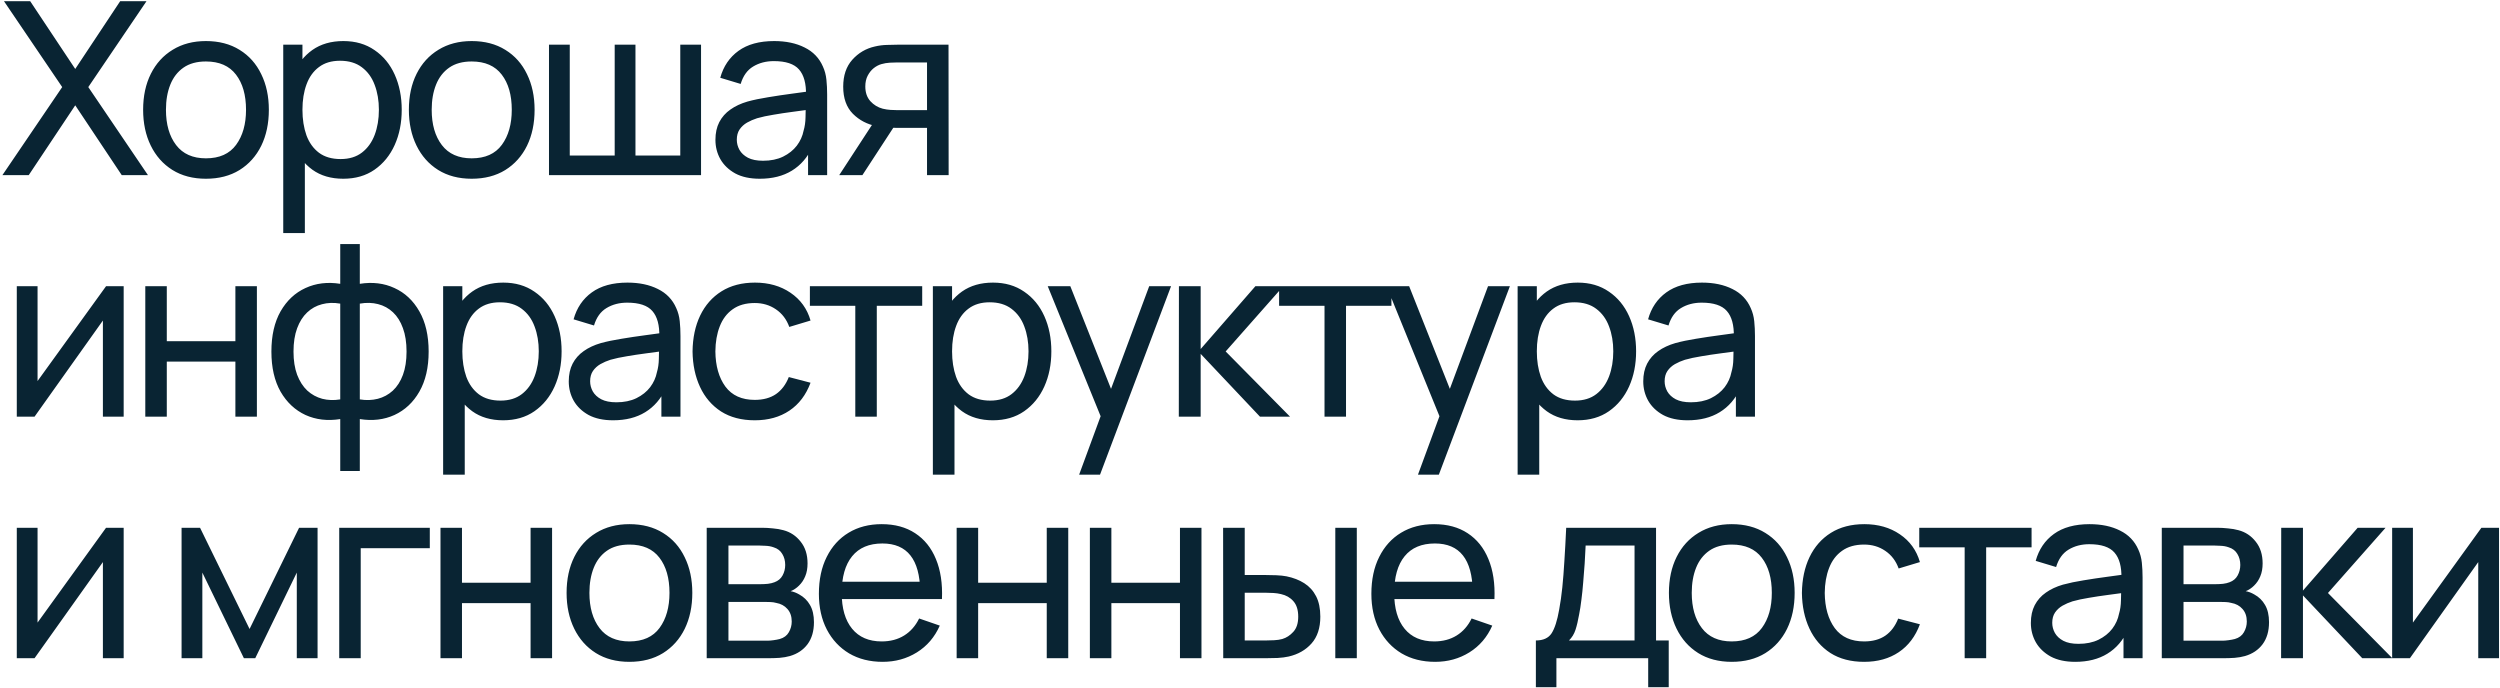 <?xml version="1.0" encoding="UTF-8"?> <svg xmlns="http://www.w3.org/2000/svg" width="414" height="114" viewBox="0 0 414 114" fill="none"> <path d="M0.4 29L10.3 14.42L0.66 0.2H5L12.46 11.42L19.9 0.2H24.26L14.62 14.42L24.5 29H20.16L12.46 17.44L4.76 29H0.4ZM34.102 29.6C31.955 29.6 30.102 29.113 28.542 28.14C26.995 27.167 25.802 25.82 24.962 24.1C24.122 22.38 23.702 20.407 23.702 18.18C23.702 15.913 24.128 13.927 24.982 12.22C25.835 10.513 27.042 9.187 28.602 8.24C30.162 7.28 31.995 6.8 34.102 6.8C36.262 6.8 38.122 7.287 39.682 8.26C41.242 9.22 42.435 10.56 43.262 12.28C44.102 13.987 44.522 15.953 44.522 18.18C44.522 20.433 44.102 22.42 43.262 24.14C42.422 25.847 41.222 27.187 39.662 28.16C38.102 29.12 36.248 29.6 34.102 29.6ZM34.102 26.22C36.342 26.22 38.008 25.473 39.102 23.98C40.195 22.487 40.742 20.553 40.742 18.18C40.742 15.74 40.188 13.8 39.082 12.36C37.975 10.907 36.315 10.18 34.102 10.18C32.595 10.18 31.355 10.52 30.382 11.2C29.408 11.88 28.682 12.82 28.202 14.02C27.722 15.22 27.482 16.607 27.482 18.18C27.482 20.607 28.042 22.553 29.162 24.02C30.282 25.487 31.928 26.22 34.102 26.22ZM56.845 29.6C54.818 29.6 53.112 29.1 51.725 28.1C50.338 27.087 49.285 25.72 48.565 24C47.858 22.267 47.505 20.327 47.505 18.18C47.505 16.007 47.858 14.06 48.565 12.34C49.285 10.62 50.338 9.267 51.725 8.28C53.125 7.293 54.838 6.8 56.865 6.8C58.865 6.8 60.585 7.3 62.025 8.3C63.478 9.287 64.592 10.64 65.365 12.36C66.138 14.08 66.525 16.02 66.525 18.18C66.525 20.34 66.138 22.28 65.365 24C64.592 25.72 63.478 27.087 62.025 28.1C60.585 29.1 58.858 29.6 56.845 29.6ZM46.905 38.6V7.4H50.085V23.3H50.485V38.6H46.905ZM56.405 26.34C57.832 26.34 59.012 25.98 59.945 25.26C60.878 24.54 61.578 23.567 62.045 22.34C62.512 21.1 62.745 19.713 62.745 18.18C62.745 16.66 62.512 15.287 62.045 14.06C61.592 12.833 60.885 11.86 59.925 11.14C58.978 10.42 57.772 10.06 56.305 10.06C54.905 10.06 53.745 10.407 52.825 11.1C51.905 11.78 51.218 12.733 50.765 13.96C50.312 15.173 50.085 16.58 50.085 18.18C50.085 19.753 50.305 21.16 50.745 22.4C51.198 23.627 51.892 24.593 52.825 25.3C53.758 25.993 54.952 26.34 56.405 26.34ZM78.109 29.6C75.963 29.6 74.109 29.113 72.549 28.14C71.003 27.167 69.809 25.82 68.969 24.1C68.129 22.38 67.709 20.407 67.709 18.18C67.709 15.913 68.136 13.927 68.989 12.22C69.843 10.513 71.049 9.187 72.609 8.24C74.169 7.28 76.003 6.8 78.109 6.8C80.269 6.8 82.129 7.287 83.689 8.26C85.249 9.22 86.443 10.56 87.269 12.28C88.109 13.987 88.529 15.953 88.529 18.18C88.529 20.433 88.109 22.42 87.269 24.14C86.429 25.847 85.229 27.187 83.669 28.16C82.109 29.12 80.256 29.6 78.109 29.6ZM78.109 26.22C80.349 26.22 82.016 25.473 83.109 23.98C84.203 22.487 84.749 20.553 84.749 18.18C84.749 15.74 84.196 13.8 83.089 12.36C81.983 10.907 80.323 10.18 78.109 10.18C76.603 10.18 75.363 10.52 74.389 11.2C73.416 11.88 72.689 12.82 72.209 14.02C71.729 15.22 71.489 16.607 71.489 18.18C71.489 20.607 72.049 22.553 73.169 24.02C74.289 25.487 75.936 26.22 78.109 26.22ZM90.913 29V7.4H94.353V25.76H101.793V7.4H105.233V25.76H112.653V7.4H116.093V29H90.913ZM125.815 29.6C124.202 29.6 122.848 29.307 121.755 28.72C120.675 28.12 119.855 27.333 119.295 26.36C118.748 25.387 118.475 24.32 118.475 23.16C118.475 22.027 118.688 21.047 119.115 20.22C119.555 19.38 120.168 18.687 120.955 18.14C121.742 17.58 122.682 17.14 123.775 16.82C124.802 16.54 125.948 16.3 127.215 16.1C128.495 15.887 129.788 15.693 131.095 15.52C132.402 15.347 133.622 15.18 134.755 15.02L133.475 15.76C133.515 13.84 133.128 12.42 132.315 11.5C131.515 10.58 130.128 10.12 128.155 10.12C126.848 10.12 125.702 10.42 124.715 11.02C123.742 11.607 123.055 12.567 122.655 13.9L119.275 12.88C119.795 10.987 120.802 9.5 122.295 8.42C123.788 7.34 125.755 6.8 128.195 6.8C130.155 6.8 131.835 7.153 133.235 7.86C134.648 8.553 135.662 9.607 136.275 11.02C136.582 11.687 136.775 12.413 136.855 13.2C136.935 13.973 136.975 14.787 136.975 15.64V29H133.815V23.82L134.555 24.3C133.742 26.047 132.602 27.367 131.135 28.26C129.682 29.153 127.908 29.6 125.815 29.6ZM126.355 26.62C127.635 26.62 128.742 26.393 129.675 25.94C130.622 25.473 131.382 24.867 131.955 24.12C132.528 23.36 132.902 22.533 133.075 21.64C133.275 20.973 133.382 20.233 133.395 19.42C133.422 18.593 133.435 17.96 133.435 17.52L134.675 18.06C133.515 18.22 132.375 18.373 131.255 18.52C130.135 18.667 129.075 18.827 128.075 19C127.075 19.16 126.175 19.353 125.375 19.58C124.788 19.767 124.235 20.007 123.715 20.3C123.208 20.593 122.795 20.973 122.475 21.44C122.168 21.893 122.015 22.46 122.015 23.14C122.015 23.727 122.162 24.287 122.455 24.82C122.762 25.353 123.228 25.787 123.855 26.12C124.495 26.453 125.328 26.62 126.355 26.62ZM153.515 29V21.18H148.855C148.308 21.18 147.702 21.16 147.035 21.12C146.382 21.067 145.768 20.993 145.195 20.9C143.635 20.607 142.315 19.92 141.235 18.84C140.168 17.76 139.635 16.267 139.635 14.36C139.635 12.507 140.135 11.02 141.135 9.9C142.148 8.767 143.395 8.033 144.875 7.7C145.542 7.54 146.215 7.453 146.895 7.44C147.588 7.413 148.175 7.4 148.655 7.4H157.075L157.095 29H153.515ZM138.975 29L144.715 20.2H148.555L142.815 29H138.975ZM148.595 18.24H153.515V10.34H148.595C148.288 10.34 147.882 10.353 147.375 10.38C146.882 10.407 146.408 10.487 145.955 10.62C145.528 10.74 145.108 10.96 144.695 11.28C144.295 11.6 143.962 12.013 143.695 12.52C143.428 13.027 143.295 13.627 143.295 14.32C143.295 15.32 143.575 16.133 144.135 16.76C144.695 17.373 145.375 17.787 146.175 18C146.615 18.107 147.048 18.173 147.475 18.2C147.915 18.227 148.288 18.24 148.595 18.24ZM20.48 47.4V69H17.04V53.08L5.72 69H2.78V47.4H6.22V63.1L17.56 47.4H20.48ZM24.061 69V47.4H27.621V56.5H38.981V47.4H42.541V69H38.981V59.88H27.621V69H24.061ZM56.344 78V69.4C54.237 69.733 52.317 69.507 50.584 68.72C48.864 67.92 47.49 66.633 46.464 64.86C45.45 63.073 44.944 60.86 44.944 58.22C44.944 55.567 45.45 53.347 46.464 51.56C47.49 49.773 48.864 48.487 50.584 47.7C52.317 46.9 54.237 46.667 56.344 47V40.42H59.584V47C61.69 46.667 63.604 46.9 65.324 47.7C67.057 48.487 68.43 49.773 69.444 51.56C70.47 53.347 70.984 55.567 70.984 58.22C70.984 60.86 70.47 63.073 69.444 64.86C68.43 66.633 67.057 67.92 65.324 68.72C63.604 69.507 61.69 69.733 59.584 69.4V78H56.344ZM56.344 66.14V50.28C55.264 50.093 54.257 50.127 53.324 50.38C52.39 50.62 51.57 51.073 50.864 51.74C50.157 52.407 49.604 53.28 49.204 54.36C48.804 55.44 48.604 56.727 48.604 58.22C48.604 59.7 48.804 60.98 49.204 62.06C49.617 63.14 50.177 64.013 50.884 64.68C51.604 65.333 52.43 65.787 53.364 66.04C54.297 66.28 55.29 66.313 56.344 66.14ZM59.584 66.14C60.637 66.313 61.63 66.28 62.564 66.04C63.497 65.8 64.324 65.353 65.044 64.7C65.764 64.033 66.324 63.16 66.724 62.08C67.124 61 67.324 59.713 67.324 58.22C67.324 56.713 67.124 55.42 66.724 54.34C66.337 53.26 65.79 52.387 65.084 51.72C64.377 51.053 63.55 50.6 62.604 50.36C61.67 50.12 60.664 50.093 59.584 50.28V66.14ZM83.322 69.6C81.295 69.6 79.588 69.1 78.202 68.1C76.815 67.087 75.762 65.72 75.042 64C74.335 62.267 73.982 60.327 73.982 58.18C73.982 56.007 74.335 54.06 75.042 52.34C75.762 50.62 76.815 49.267 78.202 48.28C79.602 47.293 81.315 46.8 83.342 46.8C85.342 46.8 87.062 47.3 88.502 48.3C89.955 49.287 91.068 50.64 91.842 52.36C92.615 54.08 93.002 56.02 93.002 58.18C93.002 60.34 92.615 62.28 91.842 64C91.068 65.72 89.955 67.087 88.502 68.1C87.062 69.1 85.335 69.6 83.322 69.6ZM73.382 78.6V47.4H76.562V63.3H76.962V78.6H73.382ZM82.882 66.34C84.308 66.34 85.488 65.98 86.422 65.26C87.355 64.54 88.055 63.567 88.522 62.34C88.988 61.1 89.222 59.713 89.222 58.18C89.222 56.66 88.988 55.287 88.522 54.06C88.068 52.833 87.362 51.86 86.402 51.14C85.455 50.42 84.248 50.06 82.782 50.06C81.382 50.06 80.222 50.407 79.302 51.1C78.382 51.78 77.695 52.733 77.242 53.96C76.788 55.173 76.562 56.58 76.562 58.18C76.562 59.753 76.782 61.16 77.222 62.4C77.675 63.627 78.368 64.593 79.302 65.3C80.235 65.993 81.428 66.34 82.882 66.34ZM101.526 69.6C99.913 69.6 98.559 69.307 97.466 68.72C96.386 68.12 95.566 67.333 95.006 66.36C94.459 65.387 94.186 64.32 94.186 63.16C94.186 62.027 94.399 61.047 94.826 60.22C95.266 59.38 95.879 58.687 96.666 58.14C97.453 57.58 98.393 57.14 99.486 56.82C100.513 56.54 101.659 56.3 102.926 56.1C104.206 55.887 105.499 55.693 106.806 55.52C108.113 55.347 109.333 55.18 110.466 55.02L109.186 55.76C109.226 53.84 108.839 52.42 108.026 51.5C107.226 50.58 105.839 50.12 103.866 50.12C102.559 50.12 101.413 50.42 100.426 51.02C99.453 51.607 98.766 52.567 98.366 53.9L94.986 52.88C95.506 50.987 96.513 49.5 98.006 48.42C99.499 47.34 101.466 46.8 103.906 46.8C105.866 46.8 107.546 47.153 108.946 47.86C110.359 48.553 111.373 49.607 111.986 51.02C112.293 51.687 112.486 52.413 112.566 53.2C112.646 53.973 112.686 54.787 112.686 55.64V69H109.526V63.82L110.266 64.3C109.453 66.047 108.313 67.367 106.846 68.26C105.393 69.153 103.619 69.6 101.526 69.6ZM102.066 66.62C103.346 66.62 104.453 66.393 105.386 65.94C106.333 65.473 107.093 64.867 107.666 64.12C108.239 63.36 108.613 62.533 108.786 61.64C108.986 60.973 109.093 60.233 109.106 59.42C109.133 58.593 109.146 57.96 109.146 57.52L110.386 58.06C109.226 58.22 108.086 58.373 106.966 58.52C105.846 58.667 104.786 58.827 103.786 59C102.786 59.16 101.886 59.353 101.086 59.58C100.499 59.767 99.946 60.007 99.426 60.3C98.919 60.593 98.506 60.973 98.186 61.44C97.879 61.893 97.726 62.46 97.726 63.14C97.726 63.727 97.873 64.287 98.166 64.82C98.473 65.353 98.939 65.787 99.566 66.12C100.206 66.453 101.039 66.62 102.066 66.62ZM124.986 69.6C122.799 69.6 120.939 69.113 119.406 68.14C117.886 67.153 116.726 65.8 115.926 64.08C115.126 62.36 114.713 60.4 114.686 58.2C114.713 55.947 115.133 53.967 115.946 52.26C116.773 50.54 117.953 49.2 119.486 48.24C121.019 47.28 122.866 46.8 125.026 46.8C127.306 46.8 129.266 47.36 130.906 48.48C132.559 49.6 133.666 51.133 134.226 53.08L130.706 54.14C130.253 52.887 129.513 51.913 128.486 51.22C127.473 50.527 126.306 50.18 124.986 50.18C123.506 50.18 122.286 50.527 121.326 51.22C120.366 51.9 119.653 52.847 119.186 54.06C118.719 55.26 118.479 56.64 118.466 58.2C118.493 60.6 119.046 62.54 120.126 64.02C121.219 65.487 122.839 66.22 124.986 66.22C126.399 66.22 127.573 65.9 128.506 65.26C129.439 64.607 130.146 63.667 130.626 62.44L134.226 63.38C133.479 65.393 132.313 66.933 130.726 68C129.139 69.067 127.226 69.6 124.986 69.6ZM141.637 69V50.64H134.117V47.4H152.717V50.64H145.197V69H141.637ZM164.423 69.6C162.396 69.6 160.69 69.1 159.303 68.1C157.916 67.087 156.863 65.72 156.143 64C155.436 62.267 155.083 60.327 155.083 58.18C155.083 56.007 155.436 54.06 156.143 52.34C156.863 50.62 157.916 49.267 159.303 48.28C160.703 47.293 162.416 46.8 164.443 46.8C166.443 46.8 168.163 47.3 169.603 48.3C171.056 49.287 172.17 50.64 172.943 52.36C173.716 54.08 174.103 56.02 174.103 58.18C174.103 60.34 173.716 62.28 172.943 64C172.17 65.72 171.056 67.087 169.603 68.1C168.163 69.1 166.436 69.6 164.423 69.6ZM154.483 78.6V47.4H157.663V63.3H158.063V78.6H154.483ZM163.983 66.34C165.41 66.34 166.59 65.98 167.523 65.26C168.456 64.54 169.156 63.567 169.623 62.34C170.09 61.1 170.323 59.713 170.323 58.18C170.323 56.66 170.09 55.287 169.623 54.06C169.17 52.833 168.463 51.86 167.503 51.14C166.556 50.42 165.35 50.06 163.883 50.06C162.483 50.06 161.323 50.407 160.403 51.1C159.483 51.78 158.796 52.733 158.343 53.96C157.89 55.173 157.663 56.58 157.663 58.18C157.663 59.753 157.883 61.16 158.323 62.4C158.776 63.627 159.47 64.593 160.403 65.3C161.336 65.993 162.53 66.34 163.983 66.34ZM178.706 78.6L182.886 67.24L182.946 70.6L173.506 47.4H177.246L184.646 66.06H183.366L190.306 47.4H193.926L182.166 78.6H178.706ZM195.21 69L195.23 47.4H198.83V57.8L207.89 47.4H212.51L202.97 58.2L213.63 69H208.65L198.83 58.6V69H195.21ZM219.34 69V50.64H211.82V47.4H230.42V50.64H222.9V69H219.34ZM234.816 78.6L238.996 67.24L239.056 70.6L229.616 47.4H233.356L240.756 66.06H239.476L246.416 47.4H250.036L238.276 78.6H234.816ZM261.259 69.6C259.232 69.6 257.526 69.1 256.139 68.1C254.752 67.087 253.699 65.72 252.979 64C252.272 62.267 251.919 60.327 251.919 58.18C251.919 56.007 252.272 54.06 252.979 52.34C253.699 50.62 254.752 49.267 256.139 48.28C257.539 47.293 259.252 46.8 261.279 46.8C263.279 46.8 264.999 47.3 266.439 48.3C267.892 49.287 269.006 50.64 269.779 52.36C270.552 54.08 270.939 56.02 270.939 58.18C270.939 60.34 270.552 62.28 269.779 64C269.006 65.72 267.892 67.087 266.439 68.1C264.999 69.1 263.272 69.6 261.259 69.6ZM251.319 78.6V47.4H254.499V63.3H254.899V78.6H251.319ZM260.819 66.34C262.246 66.34 263.426 65.98 264.359 65.26C265.292 64.54 265.992 63.567 266.459 62.34C266.926 61.1 267.159 59.713 267.159 58.18C267.159 56.66 266.926 55.287 266.459 54.06C266.006 52.833 265.299 51.86 264.339 51.14C263.392 50.42 262.186 50.06 260.719 50.06C259.319 50.06 258.159 50.407 257.239 51.1C256.319 51.78 255.632 52.733 255.179 53.96C254.726 55.173 254.499 56.58 254.499 58.18C254.499 59.753 254.719 61.16 255.159 62.4C255.612 63.627 256.306 64.593 257.239 65.3C258.172 65.993 259.366 66.34 260.819 66.34ZM279.463 69.6C277.85 69.6 276.497 69.307 275.403 68.72C274.323 68.12 273.503 67.333 272.943 66.36C272.397 65.387 272.123 64.32 272.123 63.16C272.123 62.027 272.337 61.047 272.763 60.22C273.203 59.38 273.817 58.687 274.603 58.14C275.39 57.58 276.33 57.14 277.423 56.82C278.45 56.54 279.597 56.3 280.863 56.1C282.143 55.887 283.437 55.693 284.743 55.52C286.05 55.347 287.27 55.18 288.403 55.02L287.123 55.76C287.163 53.84 286.777 52.42 285.963 51.5C285.163 50.58 283.777 50.12 281.803 50.12C280.497 50.12 279.35 50.42 278.363 51.02C277.39 51.607 276.703 52.567 276.303 53.9L272.923 52.88C273.443 50.987 274.45 49.5 275.943 48.42C277.437 47.34 279.403 46.8 281.843 46.8C283.803 46.8 285.483 47.153 286.883 47.86C288.297 48.553 289.31 49.607 289.923 51.02C290.23 51.687 290.423 52.413 290.503 53.2C290.583 53.973 290.623 54.787 290.623 55.64V69H287.463V63.82L288.203 64.3C287.39 66.047 286.25 67.367 284.783 68.26C283.33 69.153 281.557 69.6 279.463 69.6ZM280.003 66.62C281.283 66.62 282.39 66.393 283.323 65.94C284.27 65.473 285.03 64.867 285.603 64.12C286.177 63.36 286.55 62.533 286.723 61.64C286.923 60.973 287.03 60.233 287.043 59.42C287.07 58.593 287.083 57.96 287.083 57.52L288.323 58.06C287.163 58.22 286.023 58.373 284.903 58.52C283.783 58.667 282.723 58.827 281.723 59C280.723 59.16 279.823 59.353 279.023 59.58C278.437 59.767 277.883 60.007 277.363 60.3C276.857 60.593 276.443 60.973 276.123 61.44C275.817 61.893 275.663 62.46 275.663 63.14C275.663 63.727 275.81 64.287 276.103 64.82C276.41 65.353 276.877 65.787 277.503 66.12C278.143 66.453 278.977 66.62 280.003 66.62ZM20.48 87.4V109H17.04V93.08L5.72 109H2.78V87.4H6.22V103.1L17.56 87.4H20.48ZM30.069 109V87.4H33.129L41.329 104.16L49.529 87.4H52.589V109H49.149V94.82L42.269 109H40.389L33.509 94.82V109H30.069ZM56.175 109V87.4H71.175V90.78H59.735V109H56.175ZM72.944 109V87.4H76.504V96.5H87.864V87.4H91.424V109H87.864V99.88H76.504V109H72.944ZM104.227 109.6C102.08 109.6 100.227 109.113 98.667 108.14C97.12 107.167 95.927 105.82 95.087 104.1C94.247 102.38 93.827 100.407 93.827 98.18C93.827 95.913 94.253 93.927 95.107 92.22C95.96 90.513 97.167 89.187 98.727 88.24C100.287 87.28 102.12 86.8 104.227 86.8C106.387 86.8 108.247 87.287 109.807 88.26C111.367 89.22 112.56 90.56 113.387 92.28C114.227 93.987 114.647 95.953 114.647 98.18C114.647 100.433 114.227 102.42 113.387 104.14C112.547 105.847 111.347 107.187 109.787 108.16C108.227 109.12 106.373 109.6 104.227 109.6ZM104.227 106.22C106.467 106.22 108.133 105.473 109.227 103.98C110.32 102.487 110.867 100.553 110.867 98.18C110.867 95.74 110.313 93.8 109.207 92.36C108.1 90.907 106.44 90.18 104.227 90.18C102.72 90.18 101.48 90.52 100.507 91.2C99.533 91.88 98.807 92.82 98.327 94.02C97.847 95.22 97.607 96.607 97.607 98.18C97.607 100.607 98.167 102.553 99.287 104.02C100.407 105.487 102.053 106.22 104.227 106.22ZM117.03 109V87.4H126.23C126.777 87.4 127.363 87.433 127.99 87.5C128.63 87.553 129.21 87.653 129.73 87.8C130.89 88.107 131.843 88.74 132.59 89.7C133.35 90.647 133.73 91.847 133.73 93.3C133.73 94.113 133.603 94.82 133.35 95.42C133.11 96.02 132.763 96.54 132.31 96.98C132.11 97.18 131.89 97.36 131.65 97.52C131.41 97.68 131.17 97.807 130.93 97.9C131.397 97.98 131.87 98.16 132.35 98.44C133.11 98.853 133.703 99.433 134.13 100.18C134.57 100.927 134.79 101.88 134.79 103.04C134.79 104.507 134.437 105.72 133.73 106.68C133.023 107.627 132.05 108.28 130.81 108.64C130.29 108.787 129.717 108.887 129.09 108.94C128.463 108.98 127.857 109 127.27 109H117.03ZM120.63 106.1H127.07C127.35 106.1 127.683 106.073 128.07 106.02C128.47 105.967 128.823 105.9 129.13 105.82C129.823 105.62 130.323 105.247 130.63 104.7C130.95 104.153 131.11 103.56 131.11 102.92C131.11 102.067 130.87 101.373 130.39 100.84C129.923 100.307 129.303 99.973 128.53 99.84C128.25 99.76 127.943 99.713 127.61 99.7C127.29 99.687 127.003 99.68 126.75 99.68H120.63V106.1ZM120.63 96.74H125.99C126.363 96.74 126.757 96.72 127.17 96.68C127.583 96.627 127.943 96.54 128.25 96.42C128.863 96.193 129.31 95.82 129.59 95.3C129.883 94.767 130.03 94.187 130.03 93.56C130.03 92.867 129.87 92.26 129.55 91.74C129.243 91.207 128.77 90.84 128.13 90.64C127.703 90.48 127.223 90.393 126.69 90.38C126.17 90.353 125.837 90.34 125.69 90.34H120.63V96.74ZM146.168 109.6C144.048 109.6 142.194 109.133 140.608 108.2C139.034 107.253 137.808 105.94 136.928 104.26C136.048 102.567 135.608 100.593 135.608 98.34C135.608 95.98 136.041 93.94 136.908 92.22C137.774 90.487 138.981 89.153 140.528 88.22C142.088 87.273 143.914 86.8 146.008 86.8C148.181 86.8 150.028 87.3 151.548 88.3C153.081 89.3 154.228 90.727 154.988 92.58C155.761 94.433 156.094 96.64 155.988 99.2H152.388V97.92C152.348 95.267 151.808 93.287 150.768 91.98C149.728 90.66 148.181 90 146.128 90C143.928 90 142.254 90.707 141.108 92.12C139.961 93.533 139.388 95.56 139.388 98.2C139.388 100.747 139.961 102.72 141.108 104.12C142.254 105.52 143.888 106.22 146.008 106.22C147.434 106.22 148.674 105.893 149.728 105.24C150.781 104.587 151.608 103.647 152.208 102.42L155.628 103.6C154.788 105.507 153.521 106.987 151.828 108.04C150.148 109.08 148.261 109.6 146.168 109.6ZM138.188 99.2V96.34H154.148V99.2H138.188ZM158.421 109V87.4H161.981V96.5H173.341V87.4H176.901V109H173.341V99.88H161.981V109H158.421ZM180.483 109V87.4H184.043V96.5H195.403V87.4H198.963V109H195.403V99.88H184.043V109H180.483ZM202.566 109L202.546 87.4H206.126V95.22H209.426C210.052 95.22 210.692 95.233 211.346 95.26C211.999 95.287 212.566 95.347 213.046 95.44C214.166 95.667 215.146 96.047 215.986 96.58C216.826 97.113 217.479 97.833 217.946 98.74C218.412 99.647 218.646 100.773 218.646 102.12C218.646 103.987 218.159 105.467 217.186 106.56C216.226 107.64 214.966 108.36 213.406 108.72C212.872 108.84 212.259 108.92 211.566 108.96C210.886 108.987 210.239 109 209.626 109H202.566ZM206.126 106.06H209.686C210.086 106.06 210.532 106.047 211.026 106.02C211.519 105.993 211.959 105.927 212.346 105.82C213.026 105.62 213.632 105.227 214.166 104.64C214.712 104.053 214.986 103.213 214.986 102.12C214.986 101.013 214.719 100.16 214.186 99.56C213.666 98.96 212.979 98.567 212.126 98.38C211.739 98.287 211.332 98.227 210.906 98.2C210.479 98.173 210.072 98.16 209.686 98.16H206.126V106.06ZM221.126 109V87.4H224.686V109H221.126ZM237.66 109.6C235.54 109.6 233.687 109.133 232.1 108.2C230.527 107.253 229.3 105.94 228.42 104.26C227.54 102.567 227.1 100.593 227.1 98.34C227.1 95.98 227.533 93.94 228.4 92.22C229.267 90.487 230.473 89.153 232.02 88.22C233.58 87.273 235.407 86.8 237.5 86.8C239.673 86.8 241.52 87.3 243.04 88.3C244.573 89.3 245.72 90.727 246.48 92.58C247.253 94.433 247.587 96.64 247.48 99.2H243.88V97.92C243.84 95.267 243.3 93.287 242.26 91.98C241.22 90.66 239.673 90 237.62 90C235.42 90 233.747 90.707 232.6 92.12C231.453 93.533 230.88 95.56 230.88 98.2C230.88 100.747 231.453 102.72 232.6 104.12C233.747 105.52 235.38 106.22 237.5 106.22C238.927 106.22 240.167 105.893 241.22 105.24C242.273 104.587 243.1 103.647 243.7 102.42L247.12 103.6C246.28 105.507 245.013 106.987 243.32 108.04C241.64 109.08 239.753 109.6 237.66 109.6ZM229.68 99.2V96.34H245.64V99.2H229.68ZM254.341 113.8V106.06C255.554 106.06 256.421 105.667 256.941 104.88C257.461 104.08 257.881 102.767 258.201 100.94C258.414 99.793 258.587 98.567 258.721 97.26C258.854 95.953 258.967 94.5 259.061 92.9C259.167 91.287 259.267 89.453 259.361 87.4H274.241V106.06H276.341V113.8H272.941V109H257.741V113.8H254.341ZM259.821 106.06H270.681V90.34H262.581C262.541 91.287 262.487 92.28 262.421 93.32C262.354 94.347 262.274 95.373 262.181 96.4C262.101 97.427 262.001 98.4 261.881 99.32C261.774 100.227 261.647 101.04 261.501 101.76C261.327 102.76 261.127 103.607 260.901 104.3C260.674 104.993 260.314 105.58 259.821 106.06ZM286.773 109.6C284.627 109.6 282.773 109.113 281.213 108.14C279.667 107.167 278.473 105.82 277.633 104.1C276.793 102.38 276.373 100.407 276.373 98.18C276.373 95.913 276.8 93.927 277.653 92.22C278.507 90.513 279.713 89.187 281.273 88.24C282.833 87.28 284.667 86.8 286.773 86.8C288.933 86.8 290.793 87.287 292.353 88.26C293.913 89.22 295.107 90.56 295.933 92.28C296.773 93.987 297.193 95.953 297.193 98.18C297.193 100.433 296.773 102.42 295.933 104.14C295.093 105.847 293.893 107.187 292.333 108.16C290.773 109.12 288.92 109.6 286.773 109.6ZM286.773 106.22C289.013 106.22 290.68 105.473 291.773 103.98C292.867 102.487 293.413 100.553 293.413 98.18C293.413 95.74 292.86 93.8 291.753 92.36C290.647 90.907 288.987 90.18 286.773 90.18C285.267 90.18 284.027 90.52 283.053 91.2C282.08 91.88 281.353 92.82 280.873 94.02C280.393 95.22 280.153 96.607 280.153 98.18C280.153 100.607 280.713 102.553 281.833 104.02C282.953 105.487 284.6 106.22 286.773 106.22ZM308.697 109.6C306.51 109.6 304.65 109.113 303.117 108.14C301.597 107.153 300.437 105.8 299.637 104.08C298.837 102.36 298.424 100.4 298.397 98.2C298.424 95.947 298.844 93.967 299.657 92.26C300.484 90.54 301.664 89.2 303.197 88.24C304.73 87.28 306.577 86.8 308.737 86.8C311.017 86.8 312.977 87.36 314.617 88.48C316.27 89.6 317.377 91.133 317.937 93.08L314.417 94.14C313.964 92.887 313.224 91.913 312.197 91.22C311.184 90.527 310.017 90.18 308.697 90.18C307.217 90.18 305.997 90.527 305.037 91.22C304.077 91.9 303.364 92.847 302.897 94.06C302.43 95.26 302.19 96.64 302.177 98.2C302.204 100.6 302.757 102.54 303.837 104.02C304.93 105.487 306.55 106.22 308.697 106.22C310.11 106.22 311.284 105.9 312.217 105.26C313.15 104.607 313.857 103.667 314.337 102.44L317.937 103.38C317.19 105.393 316.024 106.933 314.437 108C312.85 109.067 310.937 109.6 308.697 109.6ZM325.348 109V90.64H317.828V87.4H336.428V90.64H328.908V109H325.348ZM343.651 109.6C342.038 109.6 340.684 109.307 339.591 108.72C338.511 108.12 337.691 107.333 337.131 106.36C336.584 105.387 336.311 104.32 336.311 103.16C336.311 102.027 336.524 101.047 336.951 100.22C337.391 99.38 338.004 98.687 338.791 98.14C339.578 97.58 340.518 97.14 341.611 96.82C342.638 96.54 343.784 96.3 345.051 96.1C346.331 95.887 347.624 95.693 348.931 95.52C350.238 95.347 351.458 95.18 352.591 95.02L351.311 95.76C351.351 93.84 350.964 92.42 350.151 91.5C349.351 90.58 347.964 90.12 345.991 90.12C344.684 90.12 343.538 90.42 342.551 91.02C341.578 91.607 340.891 92.567 340.491 93.9L337.111 92.88C337.631 90.987 338.638 89.5 340.131 88.42C341.624 87.34 343.591 86.8 346.031 86.8C347.991 86.8 349.671 87.153 351.071 87.86C352.484 88.553 353.498 89.607 354.111 91.02C354.418 91.687 354.611 92.413 354.691 93.2C354.771 93.973 354.811 94.787 354.811 95.64V109H351.651V103.82L352.391 104.3C351.578 106.047 350.438 107.367 348.971 108.26C347.518 109.153 345.744 109.6 343.651 109.6ZM344.191 106.62C345.471 106.62 346.578 106.393 347.511 105.94C348.458 105.473 349.218 104.867 349.791 104.12C350.364 103.36 350.738 102.533 350.911 101.64C351.111 100.973 351.218 100.233 351.231 99.42C351.258 98.593 351.271 97.96 351.271 97.52L352.511 98.06C351.351 98.22 350.211 98.373 349.091 98.52C347.971 98.667 346.911 98.827 345.911 99C344.911 99.16 344.011 99.353 343.211 99.58C342.624 99.767 342.071 100.007 341.551 100.3C341.044 100.593 340.631 100.973 340.311 101.44C340.004 101.893 339.851 102.46 339.851 103.14C339.851 103.727 339.998 104.287 340.291 104.82C340.598 105.353 341.064 105.787 341.691 106.12C342.331 106.453 343.164 106.62 344.191 106.62ZM357.991 109V87.4H367.191C367.738 87.4 368.324 87.433 368.951 87.5C369.591 87.553 370.171 87.653 370.691 87.8C371.851 88.107 372.804 88.74 373.551 89.7C374.311 90.647 374.691 91.847 374.691 93.3C374.691 94.113 374.564 94.82 374.311 95.42C374.071 96.02 373.724 96.54 373.271 96.98C373.071 97.18 372.851 97.36 372.611 97.52C372.371 97.68 372.131 97.807 371.891 97.9C372.358 97.98 372.831 98.16 373.311 98.44C374.071 98.853 374.664 99.433 375.091 100.18C375.531 100.927 375.751 101.88 375.751 103.04C375.751 104.507 375.398 105.72 374.691 106.68C373.984 107.627 373.011 108.28 371.771 108.64C371.251 108.787 370.678 108.887 370.051 108.94C369.424 108.98 368.818 109 368.231 109H357.991ZM361.591 106.1H368.031C368.311 106.1 368.644 106.073 369.031 106.02C369.431 105.967 369.784 105.9 370.091 105.82C370.784 105.62 371.284 105.247 371.591 104.7C371.911 104.153 372.071 103.56 372.071 102.92C372.071 102.067 371.831 101.373 371.351 100.84C370.884 100.307 370.264 99.973 369.491 99.84C369.211 99.76 368.904 99.713 368.571 99.7C368.251 99.687 367.964 99.68 367.711 99.68H361.591V106.1ZM361.591 96.74H366.951C367.324 96.74 367.718 96.72 368.131 96.68C368.544 96.627 368.904 96.54 369.211 96.42C369.824 96.193 370.271 95.82 370.551 95.3C370.844 94.767 370.991 94.187 370.991 93.56C370.991 92.867 370.831 92.26 370.511 91.74C370.204 91.207 369.731 90.84 369.091 90.64C368.664 90.48 368.184 90.393 367.651 90.38C367.131 90.353 366.798 90.34 366.651 90.34H361.591V96.74ZM377.749 109L377.769 87.4H381.369V97.8L390.429 87.4H395.049L385.509 98.2L396.169 109H391.189L381.369 98.6V109H377.749ZM413.839 87.4V109H410.399V93.08L399.079 109H396.139V87.4H399.579V103.1L410.919 87.4H413.839Z" fill="#092433"></path> </svg> 